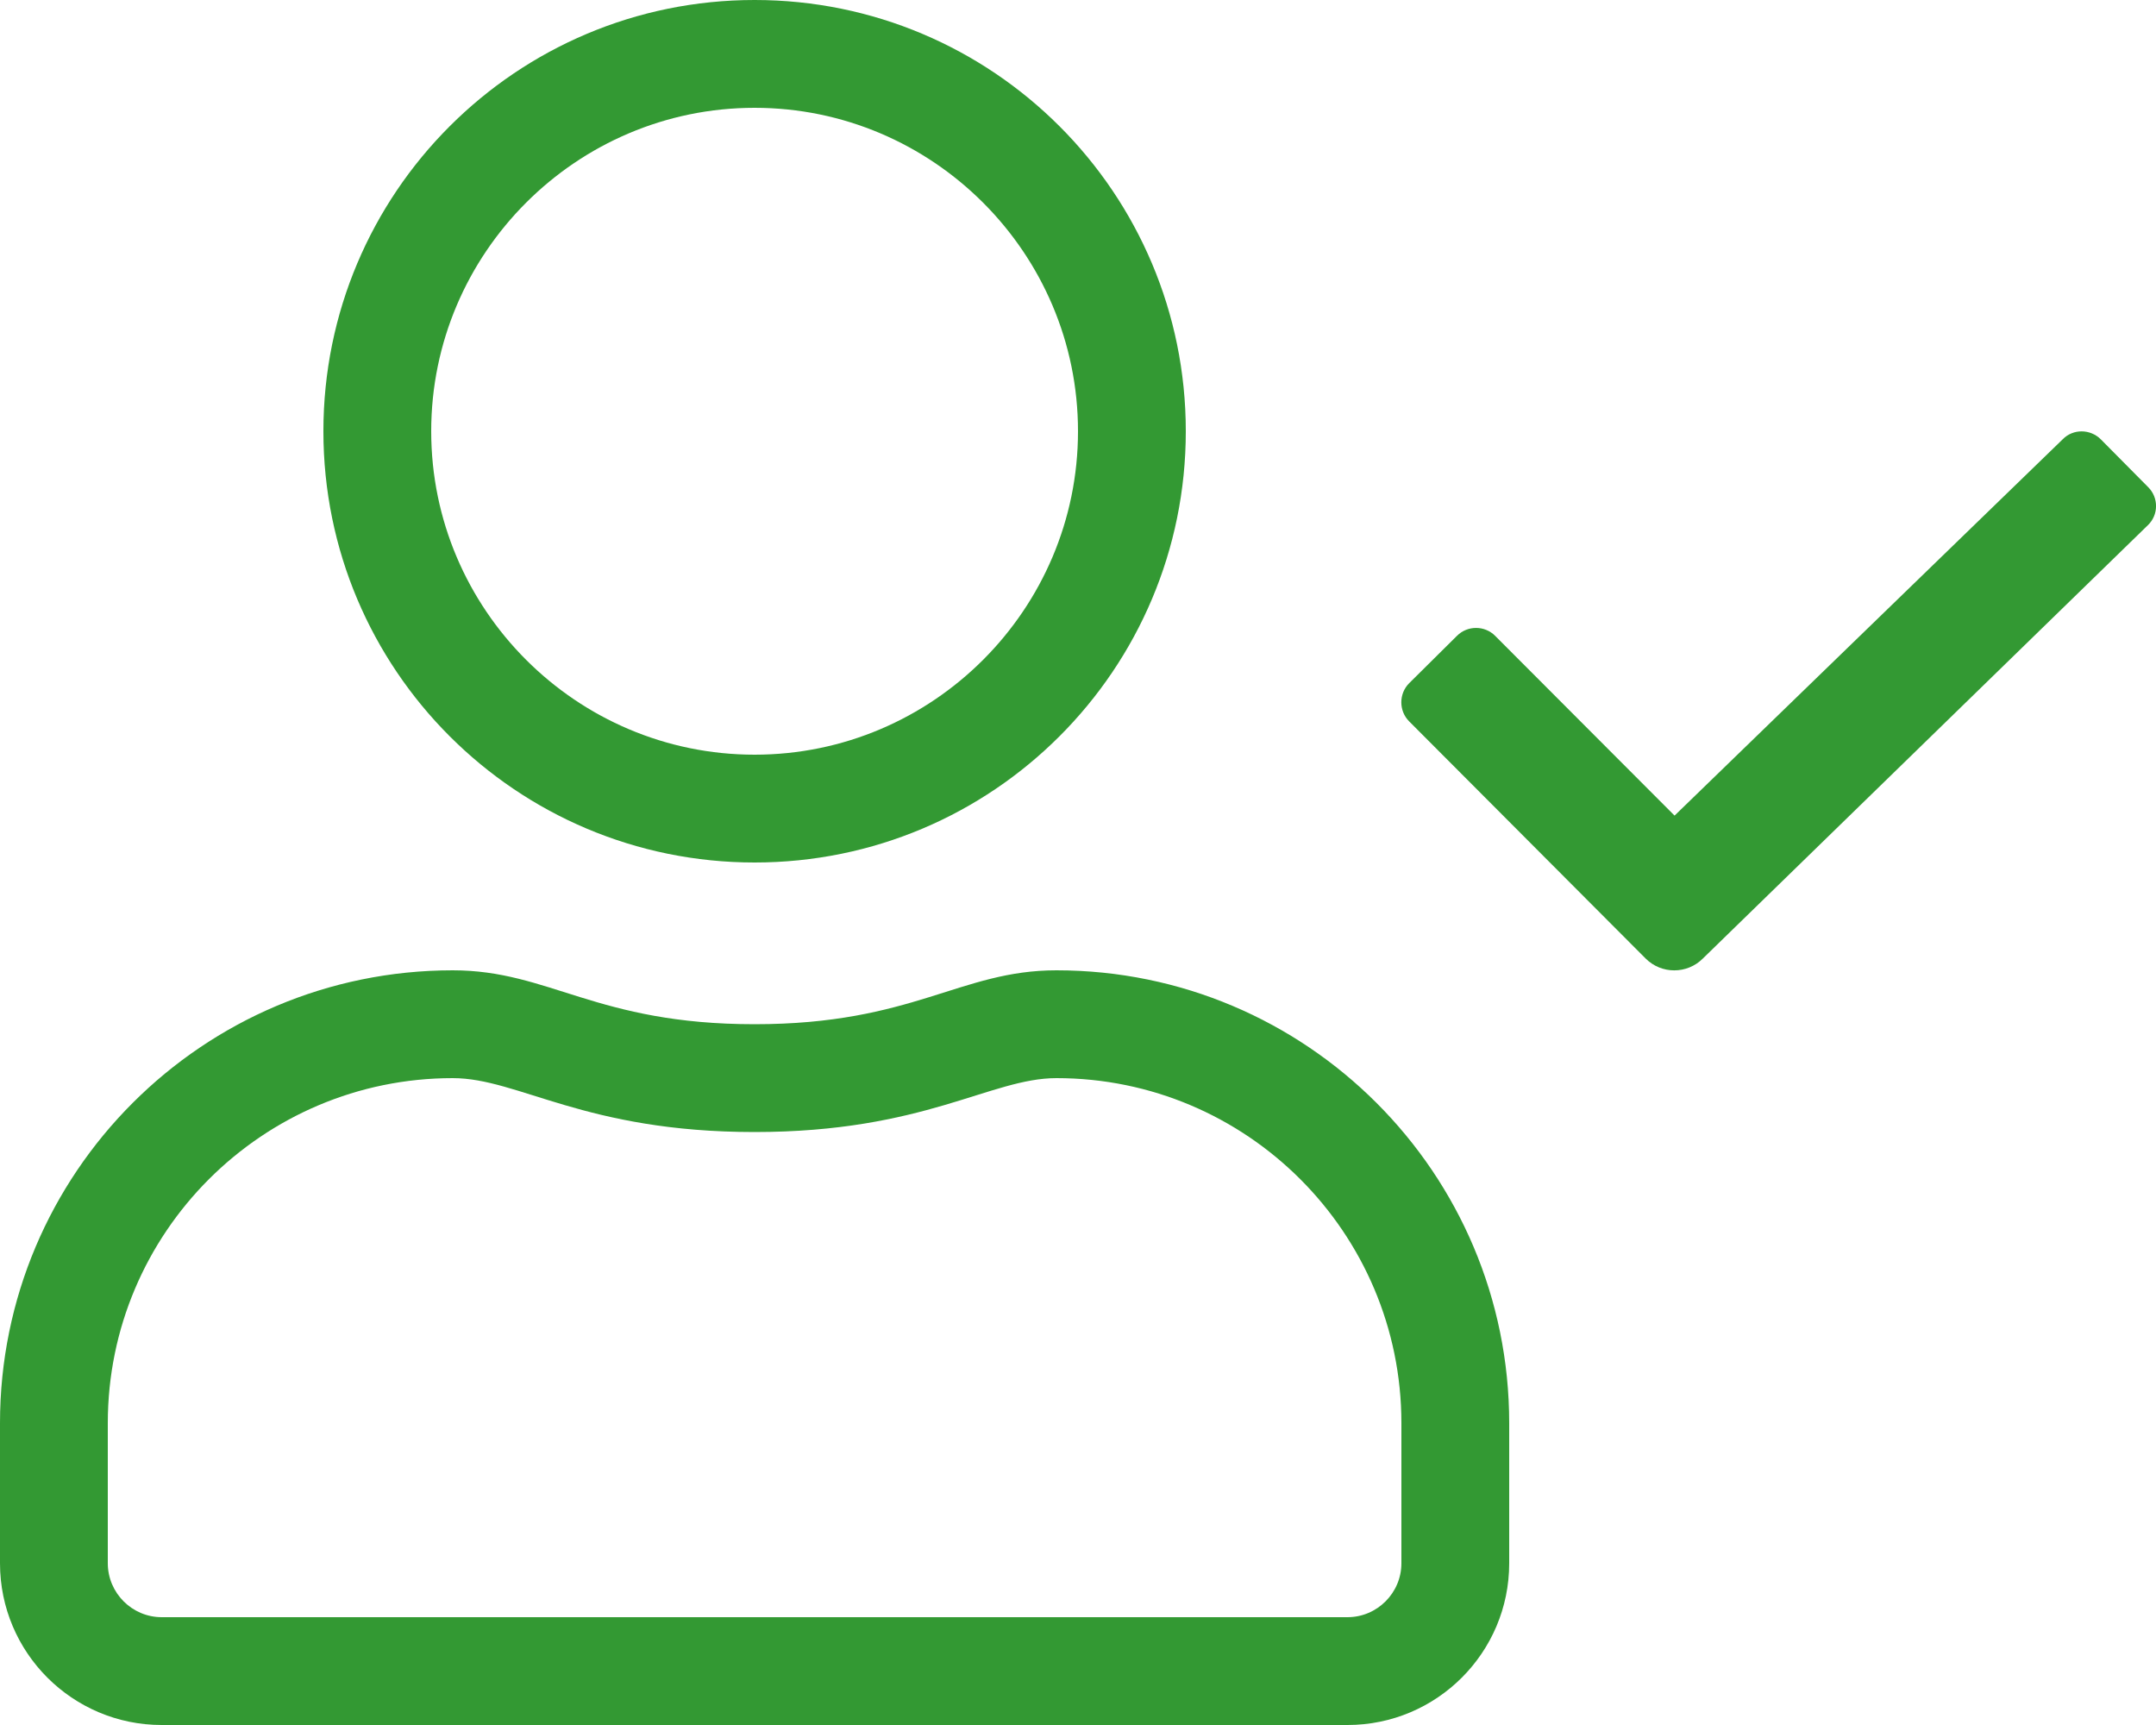 <svg xmlns="http://www.w3.org/2000/svg" width="20" height="16" viewBox="0 0 20 16">
    <defs>
        <filter id="nasfy2uoya">
            <feColorMatrix in="SourceGraphic" values="0 0 0 0 0.2 0 0 0 0 0.6 0 0 0 0 0.2 0 0 0 1 0"/>
        </filter>
    </defs>
    <g fill="none" fill-rule="evenodd">
        <g>
            <g>
                <g filter="url(#nasfy2uoya)" transform="translate(-1256, -674) translate(80, 534) translate(1160, 90)">
                    <g>
                        <path fill="#393" fill-rule="nonzero" d="M19.928 4.519l-.44-.444c-.097-.097-.257-.1-.354 0l-3.6 3.49-1.665-1.668c-.097-.097-.256-.097-.353 0l-.444.44c-.097.097-.097.257 0 .354l2.194 2.2c.146.146.384.146.53 0l4.129-4.02c.1-.096.1-.255.003-.352zM9.8 9c-.897 0-1.328.5-2.8.5-1.472 0-1.9-.5-2.8-.5C1.881 9 0 10.881 0 13.2v1.3c0 .828.672 1.5 1.5 1.5h11c.828 0 1.5-.672 1.5-1.5v-1.3C14 10.881 12.119 9 9.8 9zm3.2 5.5c0 .275-.225.5-.5.5h-11c-.275 0-.5-.225-.5-.5v-1.3C1 11.434 2.434 10 4.2 10c.612 0 1.222.5 2.8.5 1.575 0 2.188-.5 2.8-.5 1.766 0 3.2 1.434 3.2 3.2v1.3zM7 8c2.21 0 4-1.79 4-4S9.21 0 7 0 3 1.79 3 4s1.79 4 4 4zm0-7c1.653 0 3 1.347 3 3S8.653 7 7 7 4 5.653 4 4s1.347-3 3-3z" transform="translate(16, 50)"/>
                    </g>
                </g>
            </g>
        </g>
    </g>
</svg>
